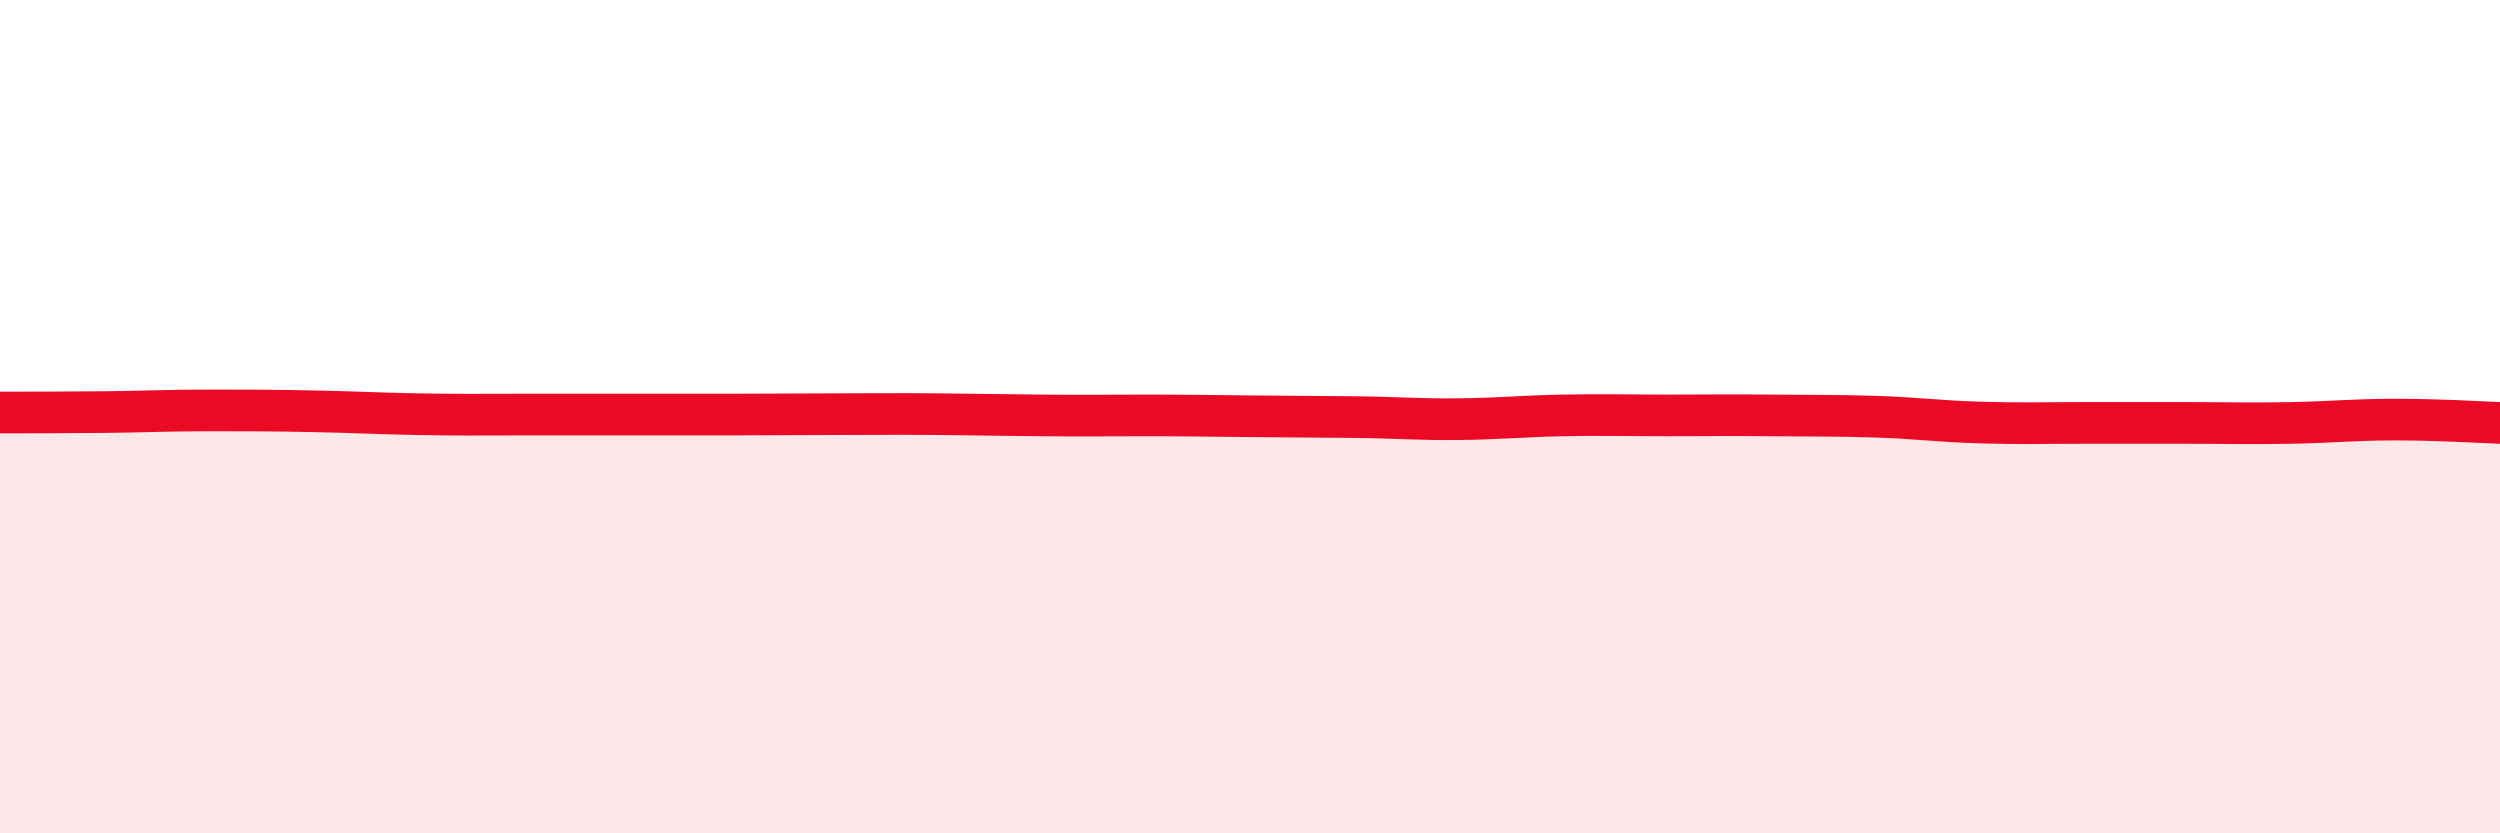 
    <svg width="60" height="20" viewBox="0 0 60 20" xmlns="http://www.w3.org/2000/svg">
      <path
        d="M 0,9.9 C 0.5,9.9 1.5,9.9 2.5,9.89 C 3.5,9.88 4,9.85 5,9.85 C 6,9.85 6.5,9.85 7.5,9.87 C 8.5,9.89 9,9.92 10,9.94 C 11,9.96 11.5,9.95 12.5,9.95 C 13.5,9.95 14,9.95 15,9.95 C 16,9.95 16.5,9.95 17.5,9.95 C 18.5,9.95 19,9.94 20,9.94 C 21,9.94 21.5,9.93 22.5,9.94 C 23.5,9.95 24,9.96 25,9.97 C 26,9.98 26.5,9.97 27.5,9.97 C 28.5,9.97 29,9.98 30,9.99 C 31,10 31.5,10 32.5,10.01 C 33.5,10.02 34,10.07 35,10.06 C 36,10.05 36.5,9.99 37.5,9.97 C 38.5,9.95 39,9.97 40,9.97 C 41,9.97 41.5,9.96 42.5,9.97 C 43.5,9.98 44,9.97 45,10 C 46,10.03 46.5,10.11 47.5,10.14 C 48.5,10.17 49,10.15 50,10.15 C 51,10.15 51.5,10.15 52.5,10.15 C 53.5,10.15 54,10.17 55,10.15 C 56,10.13 56.5,10.07 57.5,10.07 C 58.5,10.07 59.5,10.13 60,10.15L60 20L0 20Z"
        fill="#EB0A25"
        opacity="0.1"
        stroke-linecap="round"
        stroke-linejoin="round"
      />
      <path
        d="M 0,9.9 C 0.5,9.9 1.5,9.9 2.5,9.89 C 3.5,9.88 4,9.85 5,9.85 C 6,9.85 6.5,9.85 7.5,9.87 C 8.5,9.89 9,9.92 10,9.94 C 11,9.96 11.5,9.95 12.5,9.95 C 13.5,9.95 14,9.95 15,9.95 C 16,9.95 16.5,9.95 17.5,9.95 C 18.5,9.95 19,9.94 20,9.94 C 21,9.94 21.5,9.93 22.5,9.94 C 23.5,9.95 24,9.96 25,9.97 C 26,9.98 26.5,9.97 27.5,9.97 C 28.5,9.97 29,9.98 30,9.99 C 31,10 31.5,10 32.5,10.01 C 33.5,10.02 34,10.07 35,10.06 C 36,10.05 36.5,9.99 37.5,9.97 C 38.5,9.95 39,9.97 40,9.97 C 41,9.97 41.5,9.96 42.5,9.97 C 43.5,9.98 44,9.97 45,10 C 46,10.03 46.5,10.11 47.5,10.14 C 48.5,10.17 49,10.15 50,10.15 C 51,10.15 51.5,10.15 52.5,10.15 C 53.5,10.15 54,10.17 55,10.15 C 56,10.13 56.5,10.07 57.5,10.07 C 58.5,10.07 59.5,10.13 60,10.15"
        stroke="#EB0A25"
        stroke-width="1"
        fill="none"
        stroke-linecap="round"
        stroke-linejoin="round"
      />
    </svg>
  